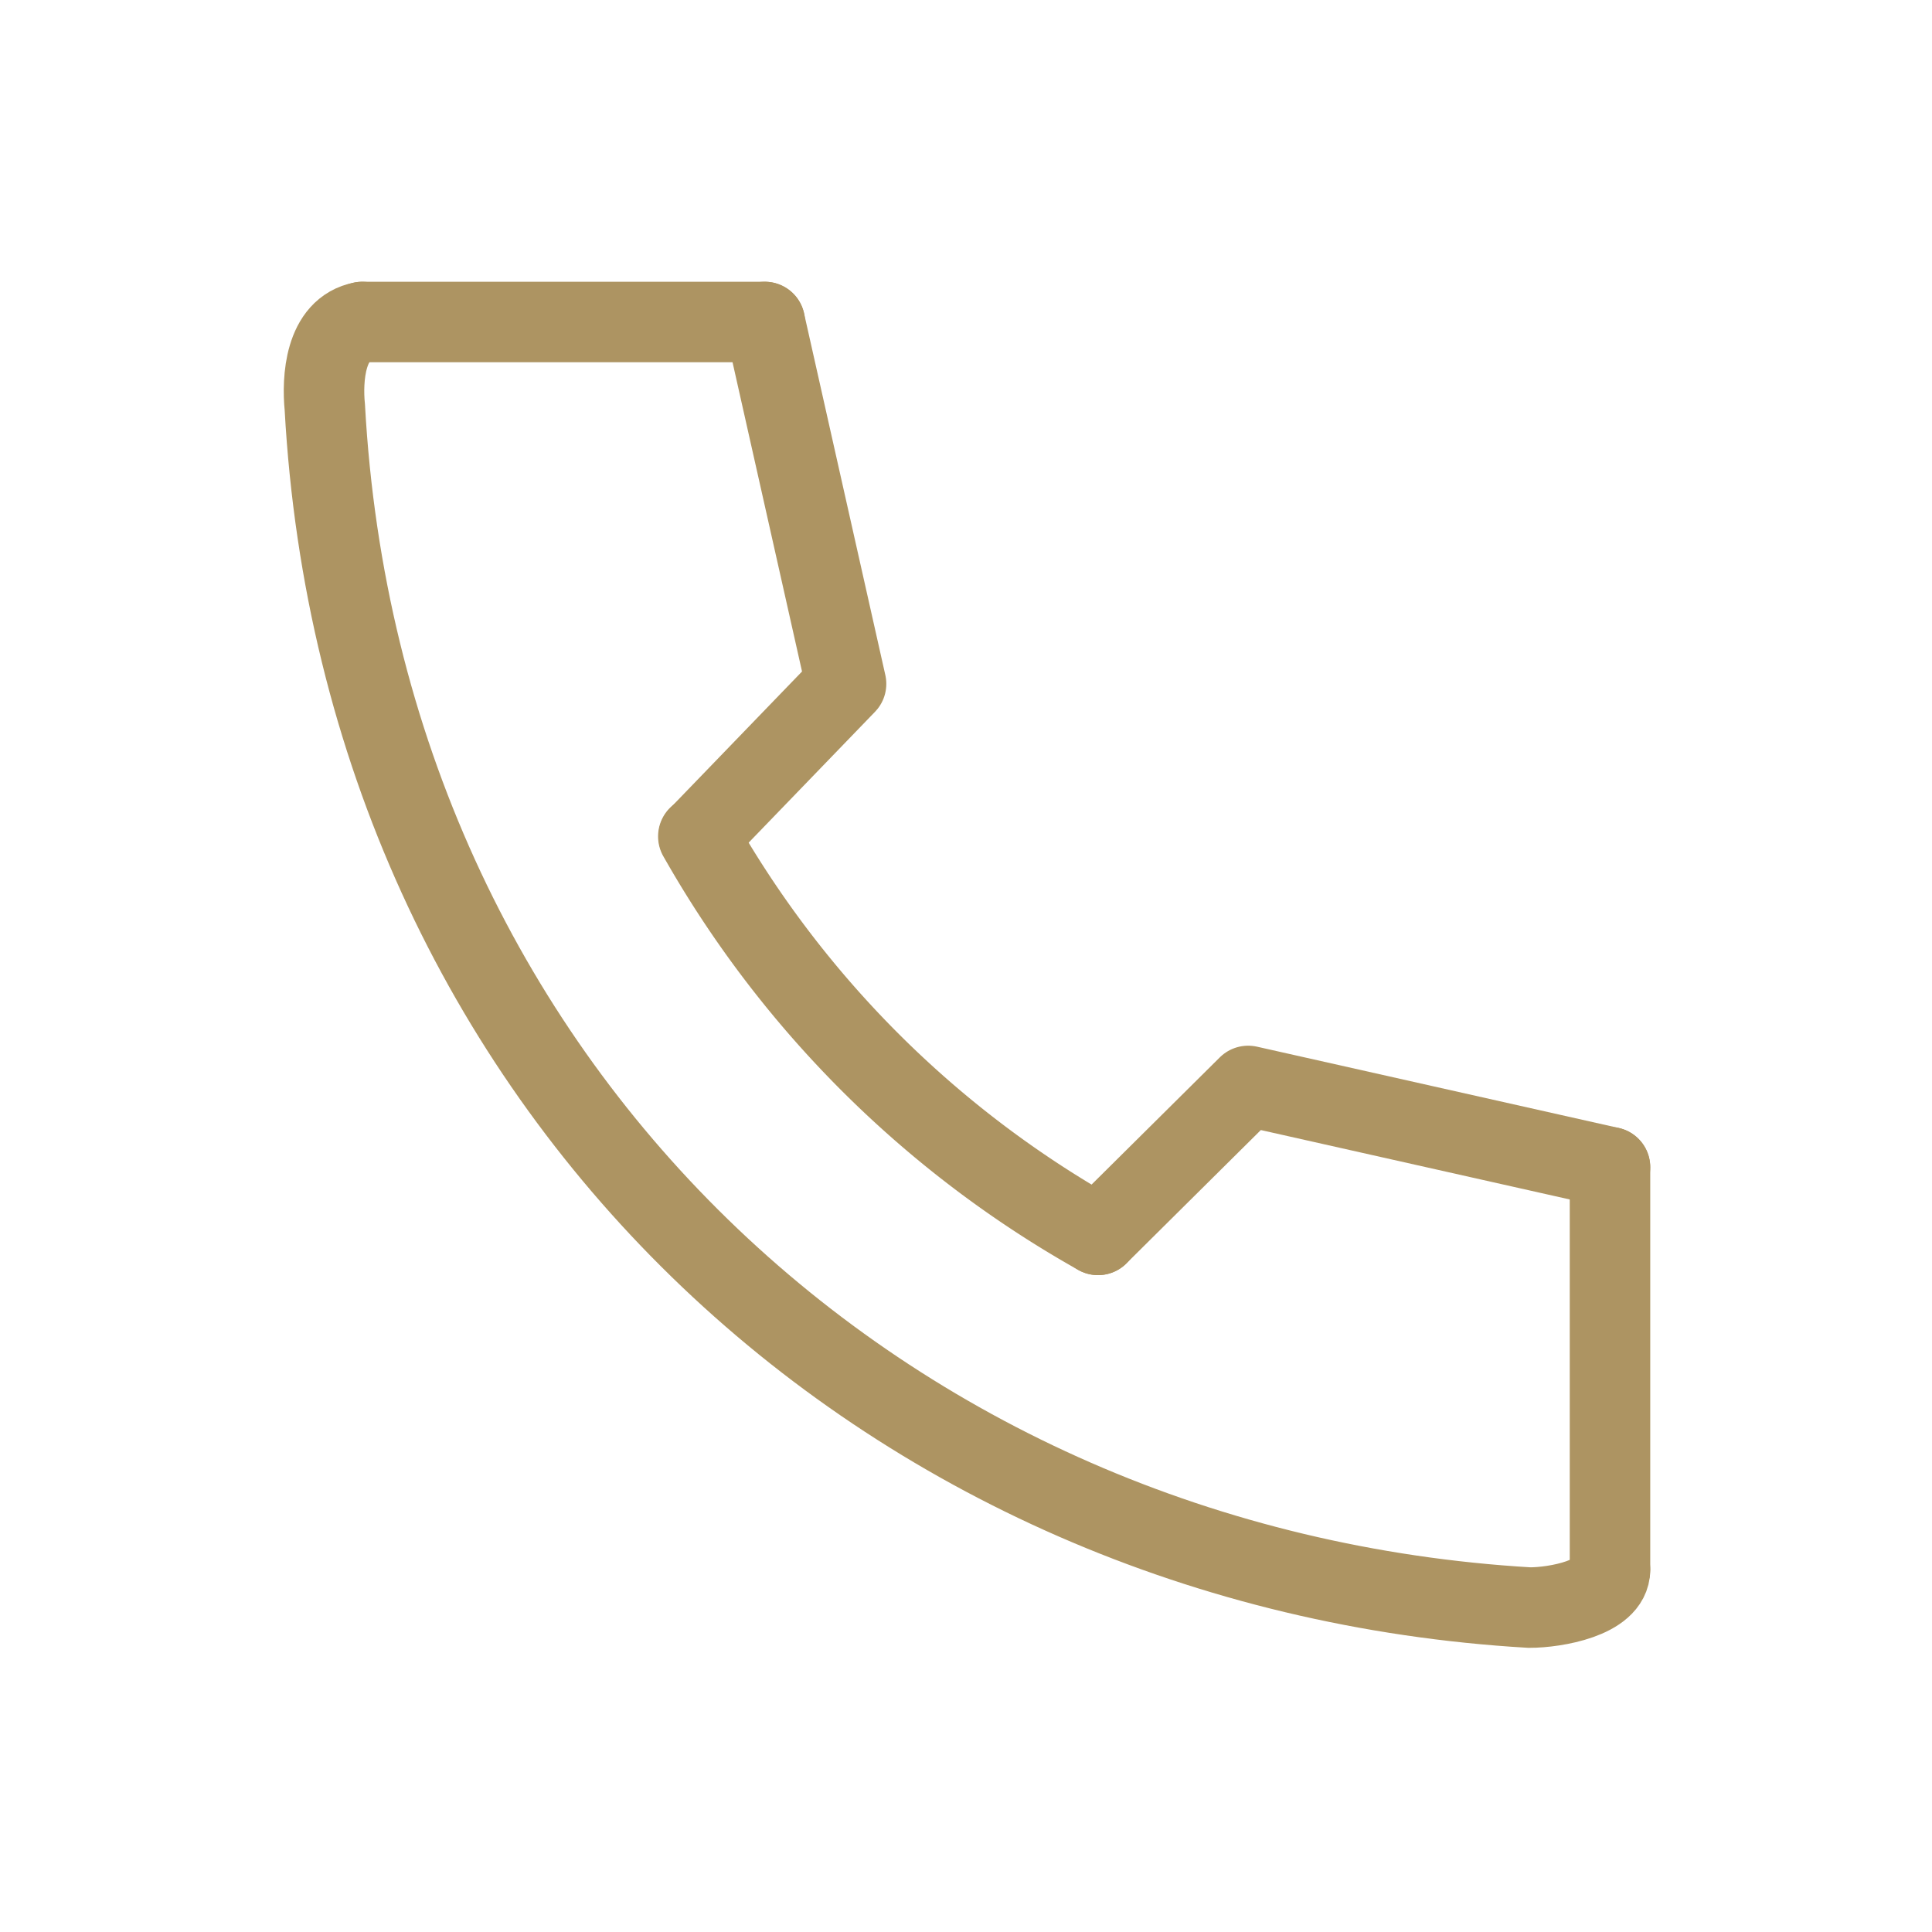 <svg xmlns="http://www.w3.org/2000/svg" viewBox="0 0 48 48"><defs><style>.a,.b,.c{fill:none;}.b,.c{stroke:#ad9462;stroke-linecap:round;stroke-width:2px;}.b{stroke-miterlimit:10;}.c{stroke-linejoin:round;}</style></defs><title>466_s_h</title><rect class="a" width="48" height="48"/><path class="b" d="M9,8c-.93.17-1,1.42-.93,2.12C9,27,22,39,38,39.94c.65,0,2-.24,2-.94"/><path class="b" d="M17.35,20.78a26.08,26.08,0,0,0,9.93,9.9"/><polyline class="c" points="40 29 31.01 26.98 27.28 30.68"/><polyline class="c" points="19 8 21.02 16.99 17.36 20.78"/><line class="b" x1="9" y1="8" x2="19" y2="8"/><line class="b" x1="40" y1="29" x2="40" y2="39"/></svg>